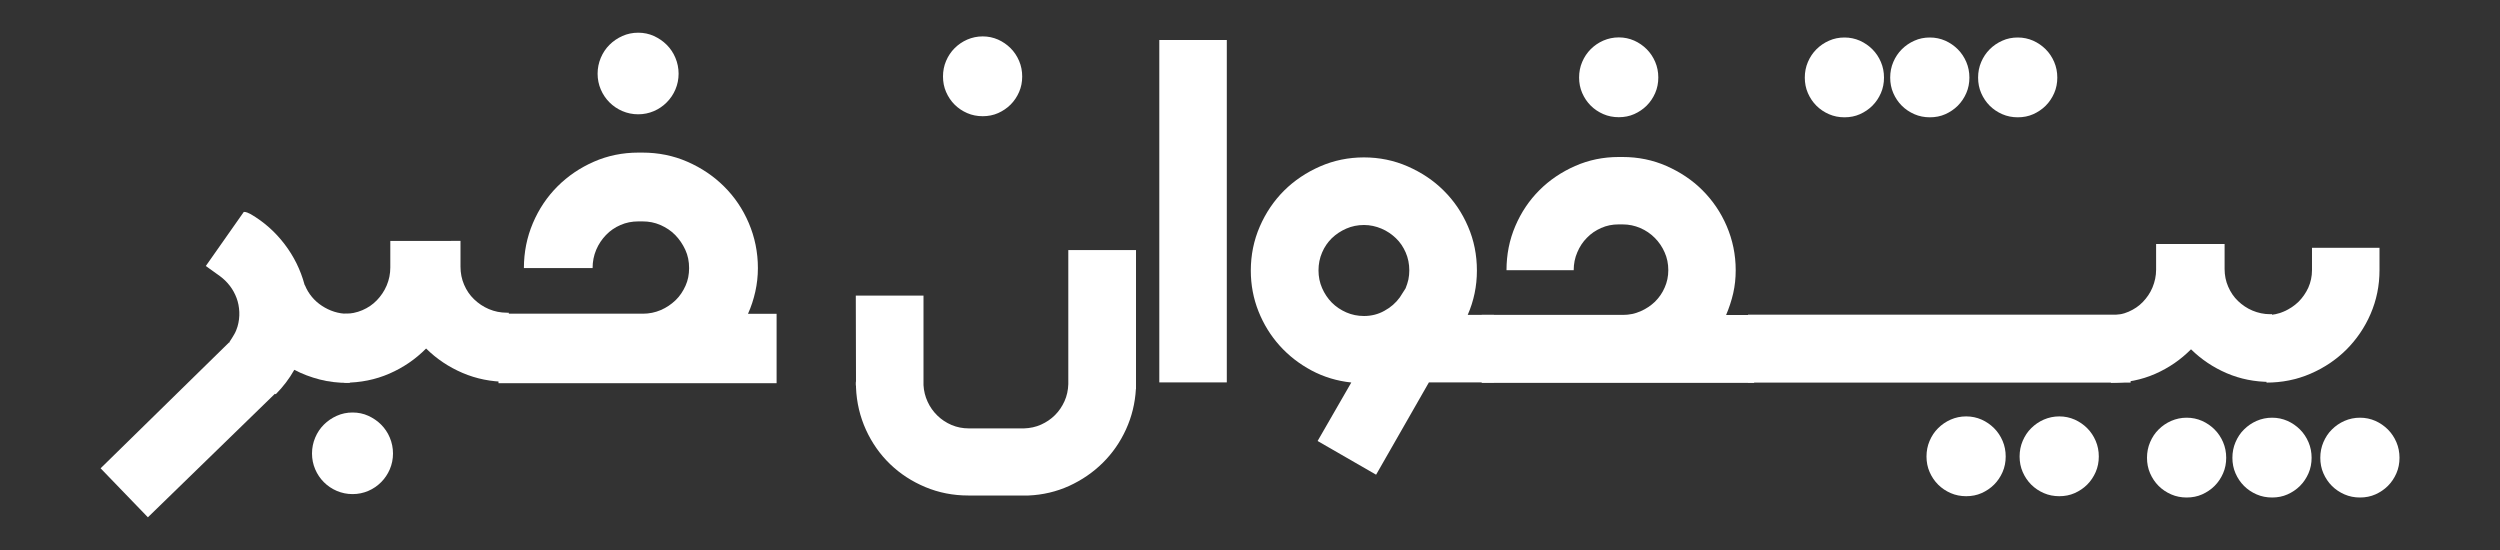 <?xml version="1.0" encoding="utf-8"?>
<!-- Generator: Adobe Illustrator 25.3.1, SVG Export Plug-In . SVG Version: 6.00 Build 0)  -->
<svg version="1.1" id="Layer_1" xmlns="http://www.w3.org/2000/svg" xmlns:xlink="http://www.w3.org/1999/xlink" x="0px" y="0px"
	 viewBox="0 0 250 55" style="enable-background:new 0 0 250 55;" xml:space="preserve">
<rect x="0" y="0" width="250" height="55" fill="#333333" stroke="none"/>
<style type="text/css">
	.st0{fill:#FFFFFF;}
</style>
<g>
	<path class="st0" d="M113.59,38.9c-0.08,1.42-0.41,2.77-0.99,4.04c-0.58,1.27-1.35,2.38-2.32,3.34s-2.08,1.72-3.36,2.31
		c-1.28,0.58-2.64,0.9-4.07,0.96h-0.46h-0.11h-5.39h-0.07c-1.51,0-2.94-0.28-4.28-0.84c-1.34-0.56-2.51-1.32-3.52-2.29
		s-1.82-2.12-2.42-3.43c-0.6-1.32-0.94-2.73-1-4.25V38.6c-0.02-0.05-0.02-0.1-0.02-0.16c0-0.06,0-0.12,0-0.18l0.02-0.14l-0.02-8.56
		h6.77v8.95c0.03,0.58,0.17,1.14,0.41,1.66c0.24,0.53,0.57,0.99,0.98,1.39c0.41,0.4,0.88,0.71,1.42,0.94
		c0.54,0.23,1.12,0.34,1.73,0.34h5.51c0.61-0.02,1.18-0.14,1.71-0.38c0.53-0.24,0.99-0.55,1.39-0.95c0.4-0.4,0.71-0.86,0.95-1.39
		c0.24-0.53,0.36-1.1,0.38-1.71v-0.3v-13.1h6.77v13.1v0.14v0.25V38.9z"/>
	<path class="st0" d="M122.68,4v34.24h-6.75V4H122.68z"/>
	<path class="st0" d="M149.41,38.24h-6.29h-0.23l-5.28,9.23l-5.85-3.37l3.37-5.85c-1.42-0.15-2.75-0.55-3.97-1.2
		c-1.22-0.65-2.29-1.48-3.19-2.48c-0.9-1-1.61-2.15-2.12-3.43s-0.77-2.65-0.77-4.08c0-1.56,0.3-3.03,0.9-4.41
		c0.6-1.38,1.41-2.57,2.43-3.59c1.03-1.02,2.23-1.82,3.6-2.42s2.84-0.9,4.38-0.9c1.55,0,3.01,0.3,4.38,0.9s2.58,1.4,3.6,2.42
		c1.03,1.02,1.84,2.21,2.43,3.59c0.6,1.38,0.89,2.85,0.89,4.41s-0.31,3.04-0.92,4.43h2.62V38.24z M140.56,28.83
		c0.12-0.29,0.21-0.59,0.28-0.88c0.06-0.3,0.09-0.6,0.09-0.91c0-0.64-0.12-1.24-0.36-1.79c-0.24-0.55-0.56-1.03-0.98-1.43
		s-0.9-0.73-1.45-0.96s-1.13-0.36-1.74-0.36c-0.63,0-1.22,0.12-1.77,0.36s-1.03,0.56-1.45,0.96c-0.41,0.41-0.74,0.88-0.97,1.43
		c-0.24,0.55-0.36,1.15-0.36,1.79c0,0.63,0.12,1.22,0.36,1.77c0.24,0.55,0.56,1.03,0.97,1.45c0.41,0.41,0.9,0.74,1.45,0.98
		s1.14,0.36,1.77,0.36c0.73,0,1.42-0.17,2.04-0.52c0.63-0.34,1.14-0.79,1.54-1.34L140.56,28.83z"/>
	<path class="st0" d="M148.17,31.49h13.91h0.18h0.05c0.61,0,1.19-0.12,1.74-0.36s1.03-0.56,1.45-0.96c0.41-0.41,0.74-0.88,0.97-1.42
		c0.24-0.54,0.36-1.12,0.36-1.73c0-0.64-0.12-1.24-0.37-1.79c-0.24-0.55-0.57-1.03-0.99-1.45s-0.89-0.74-1.45-0.98
		s-1.14-0.36-1.77-0.36h-0.18h-0.21c-0.63,0-1.21,0.12-1.75,0.36c-0.54,0.24-1.02,0.56-1.42,0.98c-0.41,0.41-0.73,0.9-0.96,1.45
		c-0.24,0.55-0.36,1.15-0.36,1.79h-6.72c0-1.56,0.29-3.03,0.88-4.41c0.59-1.38,1.39-2.57,2.41-3.59c1.02-1.02,2.21-1.82,3.57-2.42
		c1.36-0.6,2.81-0.9,4.36-0.9h0.21h0.18c1.56,0,3.03,0.3,4.39,0.9s2.57,1.4,3.59,2.42c1.02,1.02,1.84,2.21,2.43,3.59
		s0.9,2.85,0.9,4.41c0,0.8-0.08,1.56-0.25,2.31c-0.17,0.74-0.41,1.46-0.71,2.17h2.8v6.79h-13.15h-14.09V31.49z M161.88,3.74
		c0.55,0,1.06,0.11,1.54,0.32c0.47,0.21,0.89,0.5,1.25,0.86c0.36,0.36,0.64,0.78,0.85,1.27c0.21,0.49,0.31,1.01,0.31,1.56
		s-0.1,1.07-0.31,1.55c-0.21,0.48-0.49,0.9-0.85,1.26c-0.36,0.36-0.78,0.64-1.25,0.85c-0.47,0.21-0.99,0.31-1.54,0.31
		s-1.07-0.1-1.55-0.31c-0.48-0.21-0.9-0.49-1.26-0.85c-0.36-0.36-0.64-0.78-0.85-1.26c-0.21-0.48-0.31-1-0.31-1.55
		s0.1-1.07,0.31-1.56c0.21-0.49,0.49-0.91,0.85-1.27c0.36-0.36,0.78-0.65,1.26-0.86C160.82,3.85,161.33,3.74,161.88,3.74z
		 M98.27,3.64c0.55,0,1.06,0.11,1.54,0.32c0.47,0.21,0.89,0.5,1.25,0.86c0.36,0.36,0.64,0.78,0.85,1.27
		c0.21,0.49,0.31,1.01,0.31,1.56s-0.1,1.07-0.31,1.55c-0.21,0.48-0.49,0.9-0.85,1.26c-0.36,0.36-0.78,0.64-1.25,0.85
		c-0.47,0.21-0.99,0.31-1.54,0.31s-1.07-0.1-1.55-0.31c-0.48-0.21-0.9-0.49-1.26-0.85c-0.36-0.36-0.64-0.78-0.85-1.26
		c-0.21-0.48-0.31-1-0.31-1.55s0.1-1.07,0.31-1.56c0.21-0.49,0.49-0.91,0.85-1.27c0.36-0.36,0.78-0.65,1.26-0.86
		C97.21,3.75,97.72,3.64,98.27,3.64z"/>
	<path class="st0" d="M174.8,31.47h38.26v6.79H174.8V31.47z M184.45,3.75c0.55,0,1.06,0.11,1.54,0.32c0.47,0.21,0.89,0.5,1.25,0.86
		c0.36,0.36,0.64,0.78,0.85,1.27c0.21,0.49,0.31,1.01,0.31,1.56s-0.1,1.07-0.31,1.55c-0.21,0.48-0.49,0.9-0.85,1.26
		c-0.36,0.36-0.78,0.64-1.25,0.85c-0.47,0.21-0.99,0.31-1.54,0.31s-1.07-0.1-1.55-0.31c-0.48-0.21-0.9-0.49-1.26-0.85
		c-0.36-0.36-0.64-0.78-0.85-1.26c-0.21-0.48-0.31-1-0.31-1.55s0.1-1.07,0.31-1.56c0.21-0.49,0.49-0.91,0.85-1.27
		c0.36-0.36,0.78-0.65,1.26-0.86C183.39,3.85,183.9,3.75,184.45,3.75z M192.99,3.75c0.55,0,1.06,0.11,1.54,0.32
		c0.47,0.21,0.89,0.5,1.25,0.86c0.36,0.36,0.64,0.78,0.85,1.27c0.21,0.49,0.31,1.01,0.31,1.56s-0.1,1.07-0.31,1.55
		c-0.21,0.48-0.49,0.9-0.85,1.26c-0.36,0.36-0.78,0.64-1.25,0.85c-0.47,0.21-0.99,0.31-1.54,0.31s-1.07-0.1-1.55-0.31
		c-0.48-0.21-0.9-0.49-1.26-0.85c-0.36-0.36-0.64-0.78-0.85-1.26c-0.21-0.48-0.31-1-0.31-1.55s0.1-1.07,0.31-1.56
		c0.21-0.49,0.49-0.91,0.85-1.27c0.36-0.36,0.78-0.65,1.26-0.86C191.92,3.85,192.44,3.75,192.99,3.75z M201.78,3.75
		c0.55,0,1.06,0.11,1.54,0.32c0.47,0.21,0.89,0.5,1.25,0.86s0.64,0.78,0.85,1.27c0.21,0.49,0.31,1.01,0.31,1.56s-0.1,1.07-0.31,1.55
		c-0.21,0.48-0.49,0.9-0.85,1.26s-0.78,0.64-1.25,0.85c-0.47,0.21-0.99,0.31-1.54,0.31s-1.07-0.1-1.55-0.31
		c-0.48-0.21-0.9-0.49-1.26-0.85s-0.64-0.78-0.85-1.26c-0.21-0.48-0.31-1-0.31-1.55s0.1-1.07,0.31-1.56
		c0.21-0.49,0.49-0.91,0.85-1.27s0.78-0.65,1.26-0.86C200.71,3.85,201.23,3.75,201.78,3.75z"/>
	<path class="st0" d="M222.46,24.4v2.5c0,0.63,0.12,1.22,0.36,1.77s0.56,1.03,0.98,1.43s0.9,0.73,1.45,0.96s1.14,0.36,1.77,0.36
		h0.18v6.77h-0.18c-1.55,0-3-0.29-4.35-0.87c-1.35-0.58-2.54-1.38-3.57-2.39c-1.03,1.04-2.22,1.86-3.59,2.46
		c-1.37,0.6-2.84,0.89-4.42,0.89v-6.75c0.63,0,1.22-0.12,1.77-0.36s1.03-0.56,1.43-0.98s0.73-0.89,0.96-1.45s0.36-1.14,0.36-1.77
		V24.4H222.46z"/>
	<path class="st0" d="M218.67,41.77c0.55,0,1.06,0.11,1.54,0.32c0.47,0.21,0.89,0.5,1.25,0.86c0.36,0.36,0.64,0.78,0.85,1.27
		c0.21,0.49,0.31,1.01,0.31,1.56s-0.1,1.07-0.31,1.55c-0.21,0.48-0.49,0.9-0.85,1.26c-0.36,0.36-0.78,0.64-1.25,0.85
		c-0.47,0.21-0.99,0.31-1.54,0.31s-1.07-0.1-1.55-0.31c-0.48-0.21-0.9-0.49-1.26-0.85c-0.36-0.36-0.64-0.78-0.85-1.26
		c-0.21-0.48-0.31-1-0.31-1.55s0.1-1.07,0.31-1.56c0.21-0.49,0.49-0.92,0.85-1.27c0.36-0.36,0.78-0.65,1.26-0.86
		C217.61,41.88,218.12,41.77,218.67,41.77z M237.95,24.79v2.23c0,1.55-0.3,3-0.89,4.37s-1.41,2.56-2.43,3.58
		c-1.03,1.02-2.23,1.82-3.6,2.41s-2.84,0.88-4.38,0.88v-6.75c0.61,0,1.19-0.12,1.74-0.36s1.03-0.56,1.45-0.96
		c0.41-0.41,0.74-0.88,0.99-1.42c0.24-0.54,0.37-1.13,0.37-1.76v-2.23H237.95z M227.21,41.77c0.55,0,1.06,0.11,1.54,0.32
		c0.47,0.21,0.89,0.5,1.25,0.86c0.36,0.36,0.64,0.78,0.85,1.27c0.21,0.49,0.31,1.01,0.31,1.56s-0.1,1.07-0.31,1.55
		c-0.21,0.48-0.49,0.9-0.85,1.26c-0.36,0.36-0.78,0.64-1.25,0.85c-0.47,0.21-0.99,0.31-1.54,0.31s-1.07-0.1-1.55-0.31
		c-0.48-0.21-0.9-0.49-1.26-0.85c-0.36-0.36-0.64-0.78-0.85-1.26c-0.21-0.48-0.31-1-0.31-1.55s0.1-1.07,0.31-1.56
		c0.21-0.49,0.49-0.92,0.85-1.27c0.36-0.36,0.78-0.65,1.26-0.86C226.14,41.88,226.66,41.77,227.21,41.77z M236,41.77
		c0.55,0,1.06,0.11,1.54,0.32c0.47,0.21,0.89,0.5,1.25,0.86c0.36,0.36,0.64,0.78,0.85,1.27c0.21,0.49,0.31,1.01,0.31,1.56
		s-0.1,1.07-0.31,1.55c-0.21,0.48-0.49,0.9-0.85,1.26c-0.36,0.36-0.78,0.64-1.25,0.85c-0.47,0.21-0.99,0.31-1.54,0.31
		s-1.07-0.1-1.55-0.31c-0.48-0.21-0.9-0.49-1.26-0.85c-0.36-0.36-0.64-0.78-0.85-1.26c-0.21-0.48-0.31-1-0.31-1.55
		s0.1-1.07,0.31-1.56c0.21-0.49,0.49-0.92,0.85-1.27c0.36-0.36,0.78-0.65,1.26-0.86C234.93,41.88,235.45,41.77,236,41.77z"/>
	<path class="st0" d="M196.62,41.64c0.55,0,1.06,0.11,1.54,0.32c0.47,0.21,0.89,0.5,1.25,0.86c0.36,0.36,0.64,0.78,0.85,1.27
		c0.21,0.49,0.31,1.01,0.31,1.56s-0.1,1.07-0.31,1.55c-0.21,0.48-0.49,0.9-0.85,1.26c-0.36,0.36-0.78,0.64-1.25,0.85
		c-0.47,0.21-0.99,0.31-1.54,0.31s-1.07-0.1-1.55-0.31c-0.48-0.21-0.9-0.49-1.26-0.85c-0.36-0.36-0.64-0.78-0.85-1.26
		c-0.21-0.48-0.31-1-0.31-1.55s0.1-1.07,0.31-1.56c0.21-0.49,0.49-0.92,0.85-1.27c0.36-0.36,0.78-0.65,1.26-0.86
		C195.55,41.75,196.06,41.64,196.62,41.64z"/>
	<path class="st0" d="M205.93,41.64c0.55,0,1.06,0.11,1.54,0.32c0.47,0.21,0.89,0.5,1.25,0.86c0.36,0.36,0.64,0.78,0.85,1.27
		c0.21,0.49,0.31,1.01,0.31,1.56s-0.1,1.07-0.31,1.55c-0.21,0.48-0.49,0.9-0.85,1.26c-0.36,0.36-0.78,0.64-1.25,0.85
		c-0.47,0.21-0.99,0.31-1.54,0.31s-1.07-0.1-1.55-0.31c-0.48-0.21-0.9-0.49-1.26-0.85c-0.36-0.36-0.64-0.78-0.85-1.26
		c-0.21-0.48-0.31-1-0.31-1.55s0.1-1.07,0.31-1.56c0.21-0.49,0.49-0.92,0.85-1.27c0.36-0.36,0.78-0.65,1.26-0.86
		C204.87,41.75,205.38,41.64,205.93,41.64z"/>
	<g>
		<path class="st0" d="M27.49,39.38l-12.7,12.35l-4.73-4.9L22.9,34.25h0.05V34.2c0-0.02,0-0.02,0.01-0.02s0.01-0.01,0.01-0.02
			c0.17-0.25,0.32-0.5,0.46-0.74s0.24-0.5,0.32-0.76c0.14-0.48,0.2-0.97,0.18-1.46s-0.11-0.96-0.27-1.39s-0.38-0.84-0.67-1.22
			s-0.62-0.7-1-0.98l-1.41-1.01l3.8-5.41c0.12,0,0.25,0.02,0.36,0.07s0.23,0.1,0.34,0.16c1.33,0.78,2.45,1.78,3.38,3
			s1.59,2.56,1.99,4.03c0,0.03,0.02,0.06,0.05,0.09c0.17,0.42,0.4,0.8,0.69,1.15s0.62,0.64,1,0.89s0.79,0.45,1.23,0.59
			s0.9,0.21,1.37,0.21h0.19v6.91h-0.19c-0.98,0-1.93-0.11-2.82-0.34s-1.75-0.55-2.54-0.97c-0.5,0.89-1.12,1.7-1.85,2.44L27.49,39.38
			z"/>
		<path class="st0" d="M46.05,24.12v2.55c0,0.64,0.12,1.24,0.36,1.8s0.57,1.05,1,1.46s0.91,0.74,1.48,0.98s1.16,0.36,1.8,0.36h0.19
			v6.91h-0.19c-1.58,0-3.06-0.3-4.44-0.89s-2.6-1.41-3.64-2.44c-1.05,1.06-2.27,1.9-3.67,2.51s-2.9,0.91-4.51,0.91v-6.89
			c0.64,0,1.24-0.12,1.8-0.36s1.05-0.57,1.46-1s0.74-0.91,0.98-1.48s0.36-1.16,0.36-1.8v-2.65H46.05z M35.26,41.25
			c0.56,0,1.09,0.11,1.57,0.33s0.91,0.51,1.28,0.88s0.66,0.8,0.87,1.3s0.32,1.03,0.32,1.59s-0.11,1.09-0.32,1.58
			s-0.5,0.92-0.87,1.29s-0.79,0.66-1.28,0.87s-1.01,0.32-1.57,0.32s-1.09-0.11-1.58-0.32s-0.92-0.5-1.29-0.87s-0.66-0.8-0.87-1.29
			s-0.32-1.02-0.32-1.58s0.11-1.09,0.32-1.59s0.5-0.93,0.87-1.3s0.8-0.66,1.29-0.88S34.69,41.25,35.26,41.25z"/>
		<path class="st0" d="M49.85,31.37h14.2h0.19h0.05c0.62,0,1.22-0.12,1.78-0.36s1.05-0.57,1.48-0.98s0.75-0.9,1-1.45
			s0.36-1.14,0.36-1.77c0-0.66-0.12-1.27-0.38-1.83s-0.59-1.05-1.01-1.48s-0.91-0.75-1.48-1s-1.16-0.36-1.8-0.36h-0.19h-0.21
			c-0.64,0-1.24,0.12-1.79,0.36s-1.04,0.57-1.45,1s-0.74,0.91-0.98,1.48s-0.36,1.17-0.36,1.83h-6.87c0-1.59,0.3-3.09,0.9-4.5
			s1.42-2.63,2.46-3.67s2.25-1.86,3.64-2.47s2.88-0.91,4.45-0.91h0.21h0.19c1.59,0,3.09,0.3,4.49,0.91s2.62,1.43,3.67,2.47
			s1.88,2.26,2.48,3.67s0.91,2.91,0.91,4.5c0,0.81-0.09,1.6-0.26,2.36s-0.41,1.5-0.73,2.21h2.86v6.94H64.24H49.85V31.37z
			 M63.82,3.27c0.56,0,1.09,0.11,1.57,0.33s0.91,0.51,1.28,0.88s0.66,0.8,0.87,1.3s0.32,1.03,0.32,1.59s-0.11,1.09-0.32,1.58
			s-0.5,0.92-0.87,1.29s-0.79,0.66-1.28,0.87s-1.01,0.32-1.57,0.32s-1.09-0.11-1.58-0.32s-0.92-0.5-1.29-0.87s-0.66-0.8-0.87-1.29
			s-0.32-1.02-0.32-1.58s0.11-1.09,0.32-1.59s0.5-0.93,0.87-1.3s0.8-0.66,1.29-0.88S63.26,3.27,63.82,3.27z"/>
	</g>
</g>
</svg>
